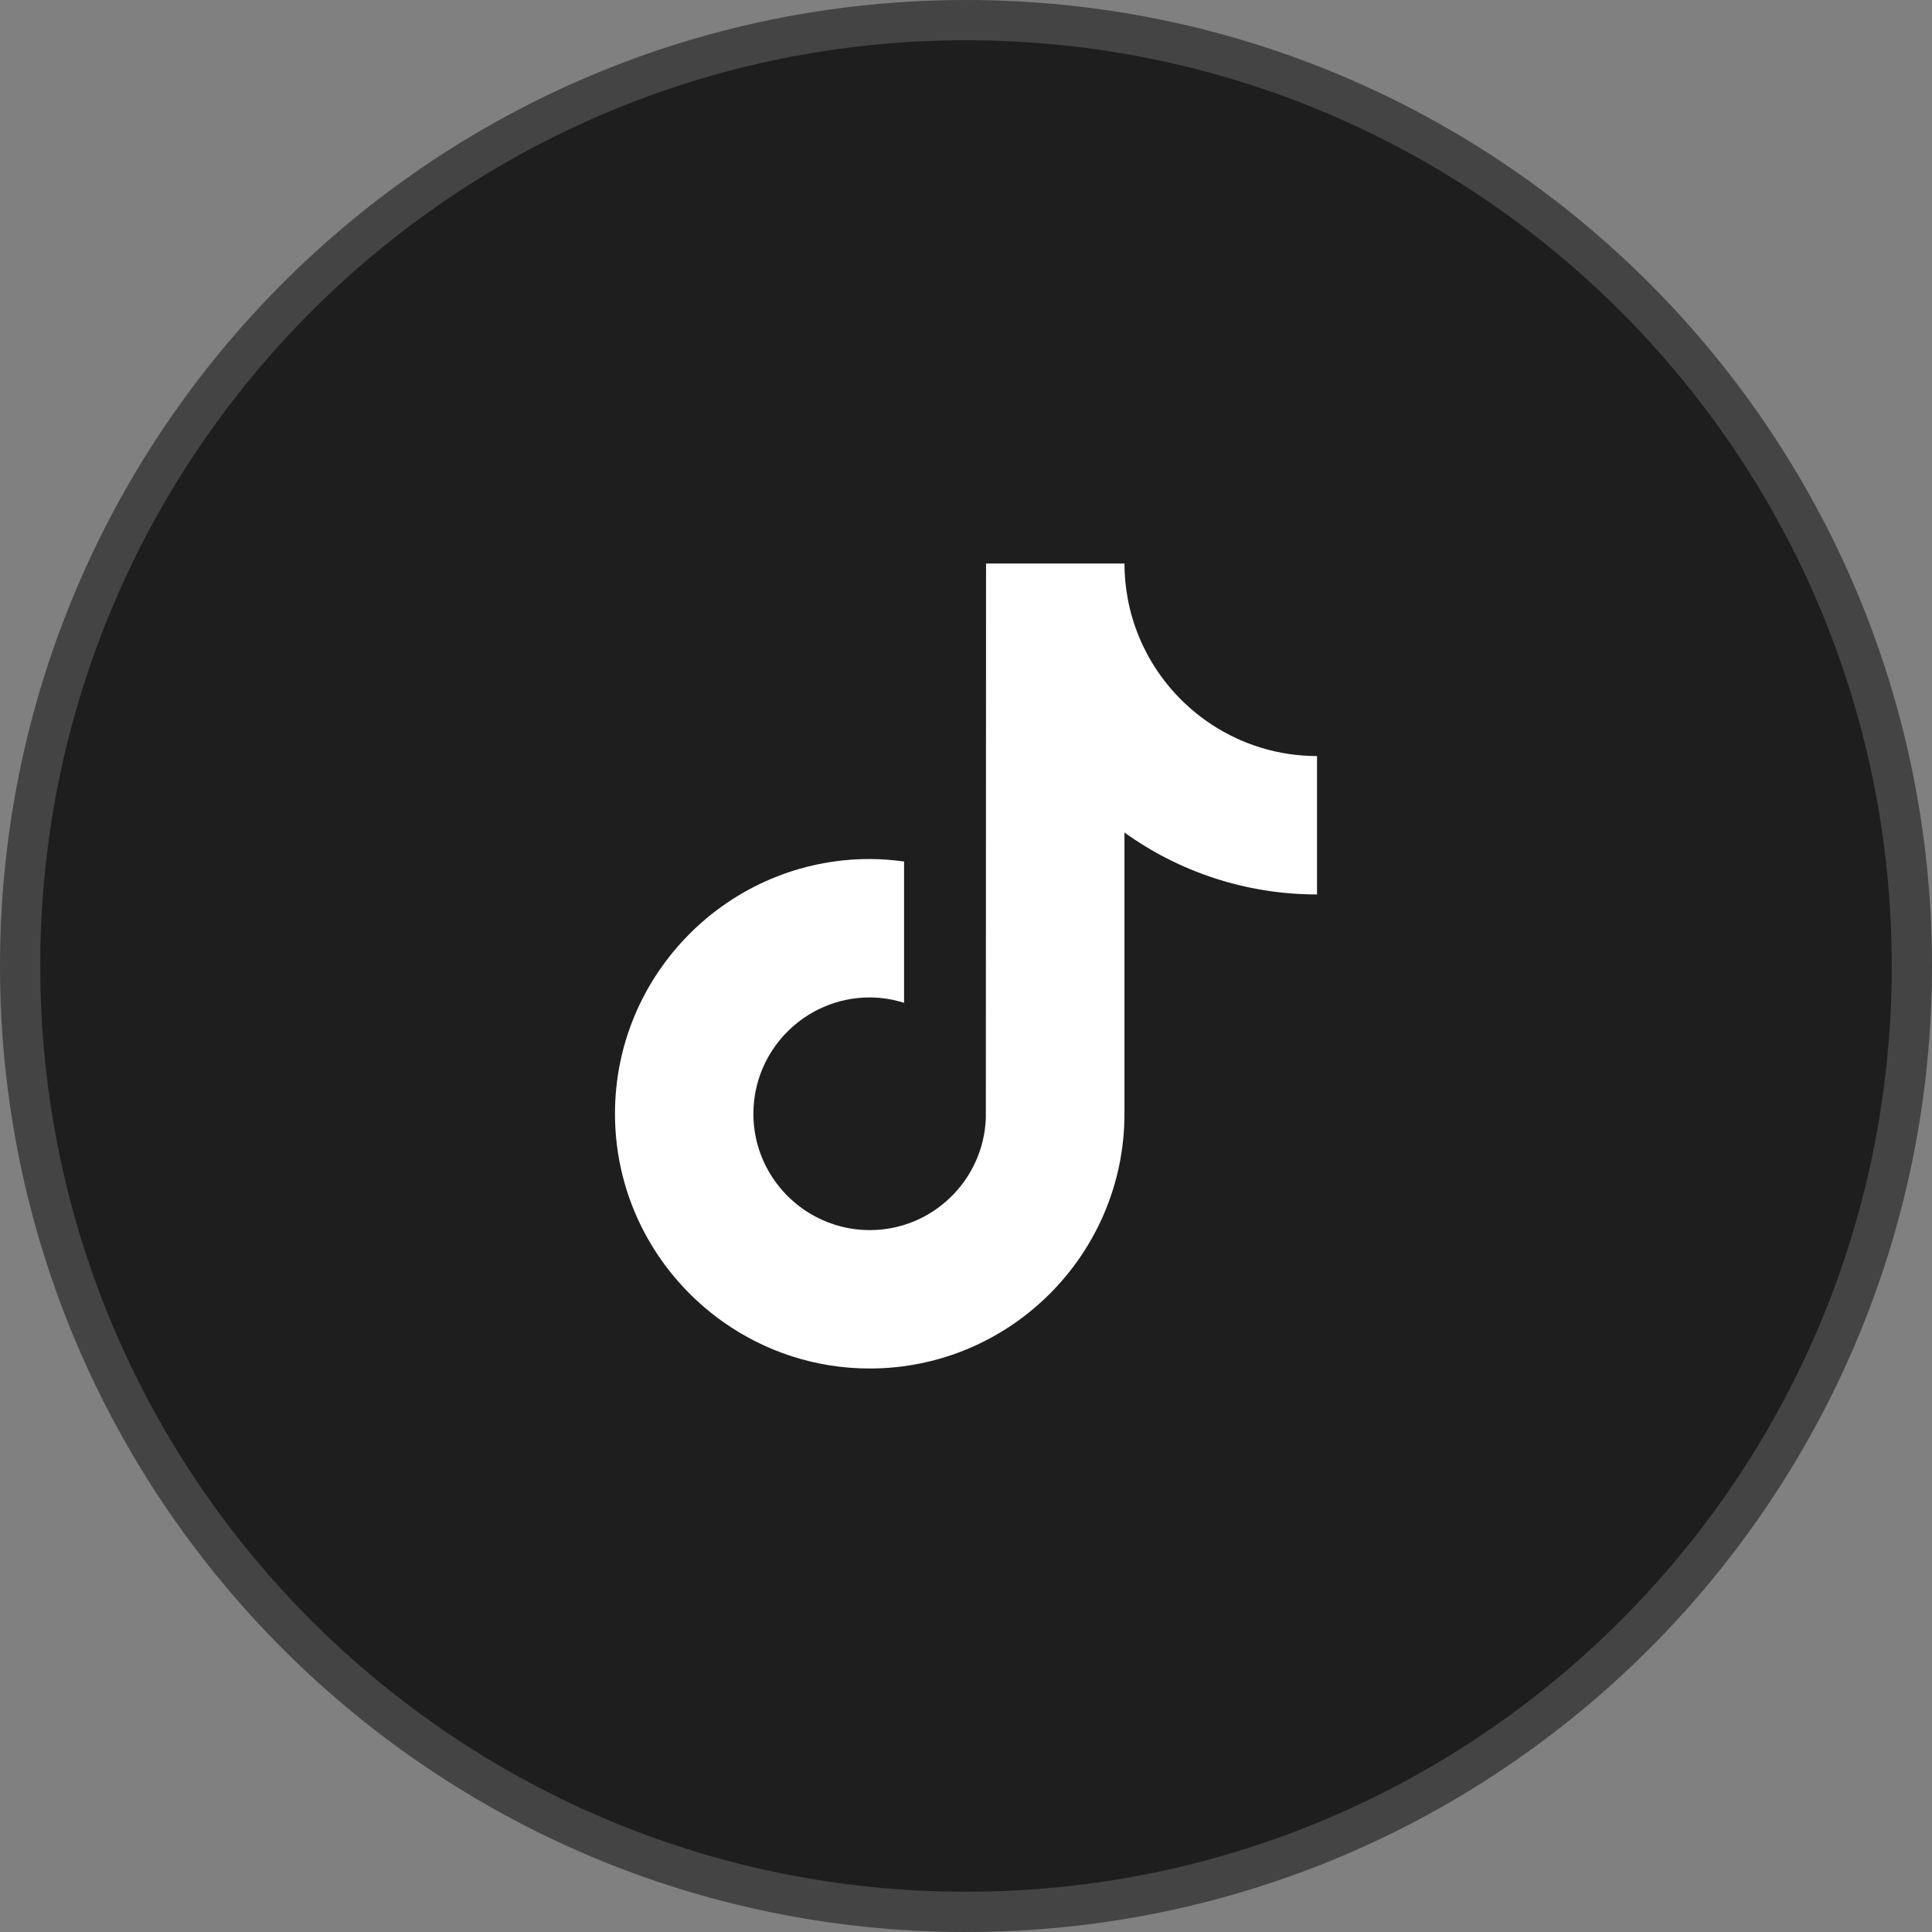 <svg width="48" height="48" viewBox="0 0 48 48" fill="none" xmlns="http://www.w3.org/2000/svg">
<rect x="0" y="0" width="48" height="48" fill="#808080" stroke="none"/>
<path d="M0.5 24C0.5 11.021 11.021 0.5 24 0.5C36.979 0.5 47.5 11.021 47.5 24C47.5 36.979 36.979 47.5 24 47.5C11.021 47.5 0.5 36.979 0.5 24Z" fill="#1E1E1E"/>
<path d="M0.5 24C0.5 11.021 11.021 0.5 24 0.5C36.979 0.5 47.5 11.021 47.5 24C47.5 36.979 36.979 47.5 24 47.5C11.021 47.5 0.5 36.979 0.5 24Z" stroke="#444444" stroke-linecap="round"/>
<path d="M30.116 18.009C29.038 17.306 28.261 16.183 28.018 14.873C27.966 14.589 27.937 14.298 27.937 14H24.498L24.493 27.78C24.435 29.323 23.165 30.562 21.608 30.562C21.124 30.562 20.669 30.441 20.267 30.23C19.347 29.745 18.718 28.781 18.718 27.671C18.718 26.078 20.015 24.781 21.608 24.781C21.906 24.781 22.191 24.83 22.461 24.915V21.404C22.182 21.366 21.898 21.342 21.608 21.342C18.118 21.342 15.279 24.182 15.279 27.671C15.279 29.812 16.349 31.707 17.981 32.853C19.009 33.575 20.26 34 21.608 34C25.098 34 27.937 31.161 27.937 27.671V20.684C29.285 21.652 30.938 22.222 32.721 22.222V18.784C31.76 18.784 30.866 18.498 30.116 18.009Z" fill="white"/>
</svg>
